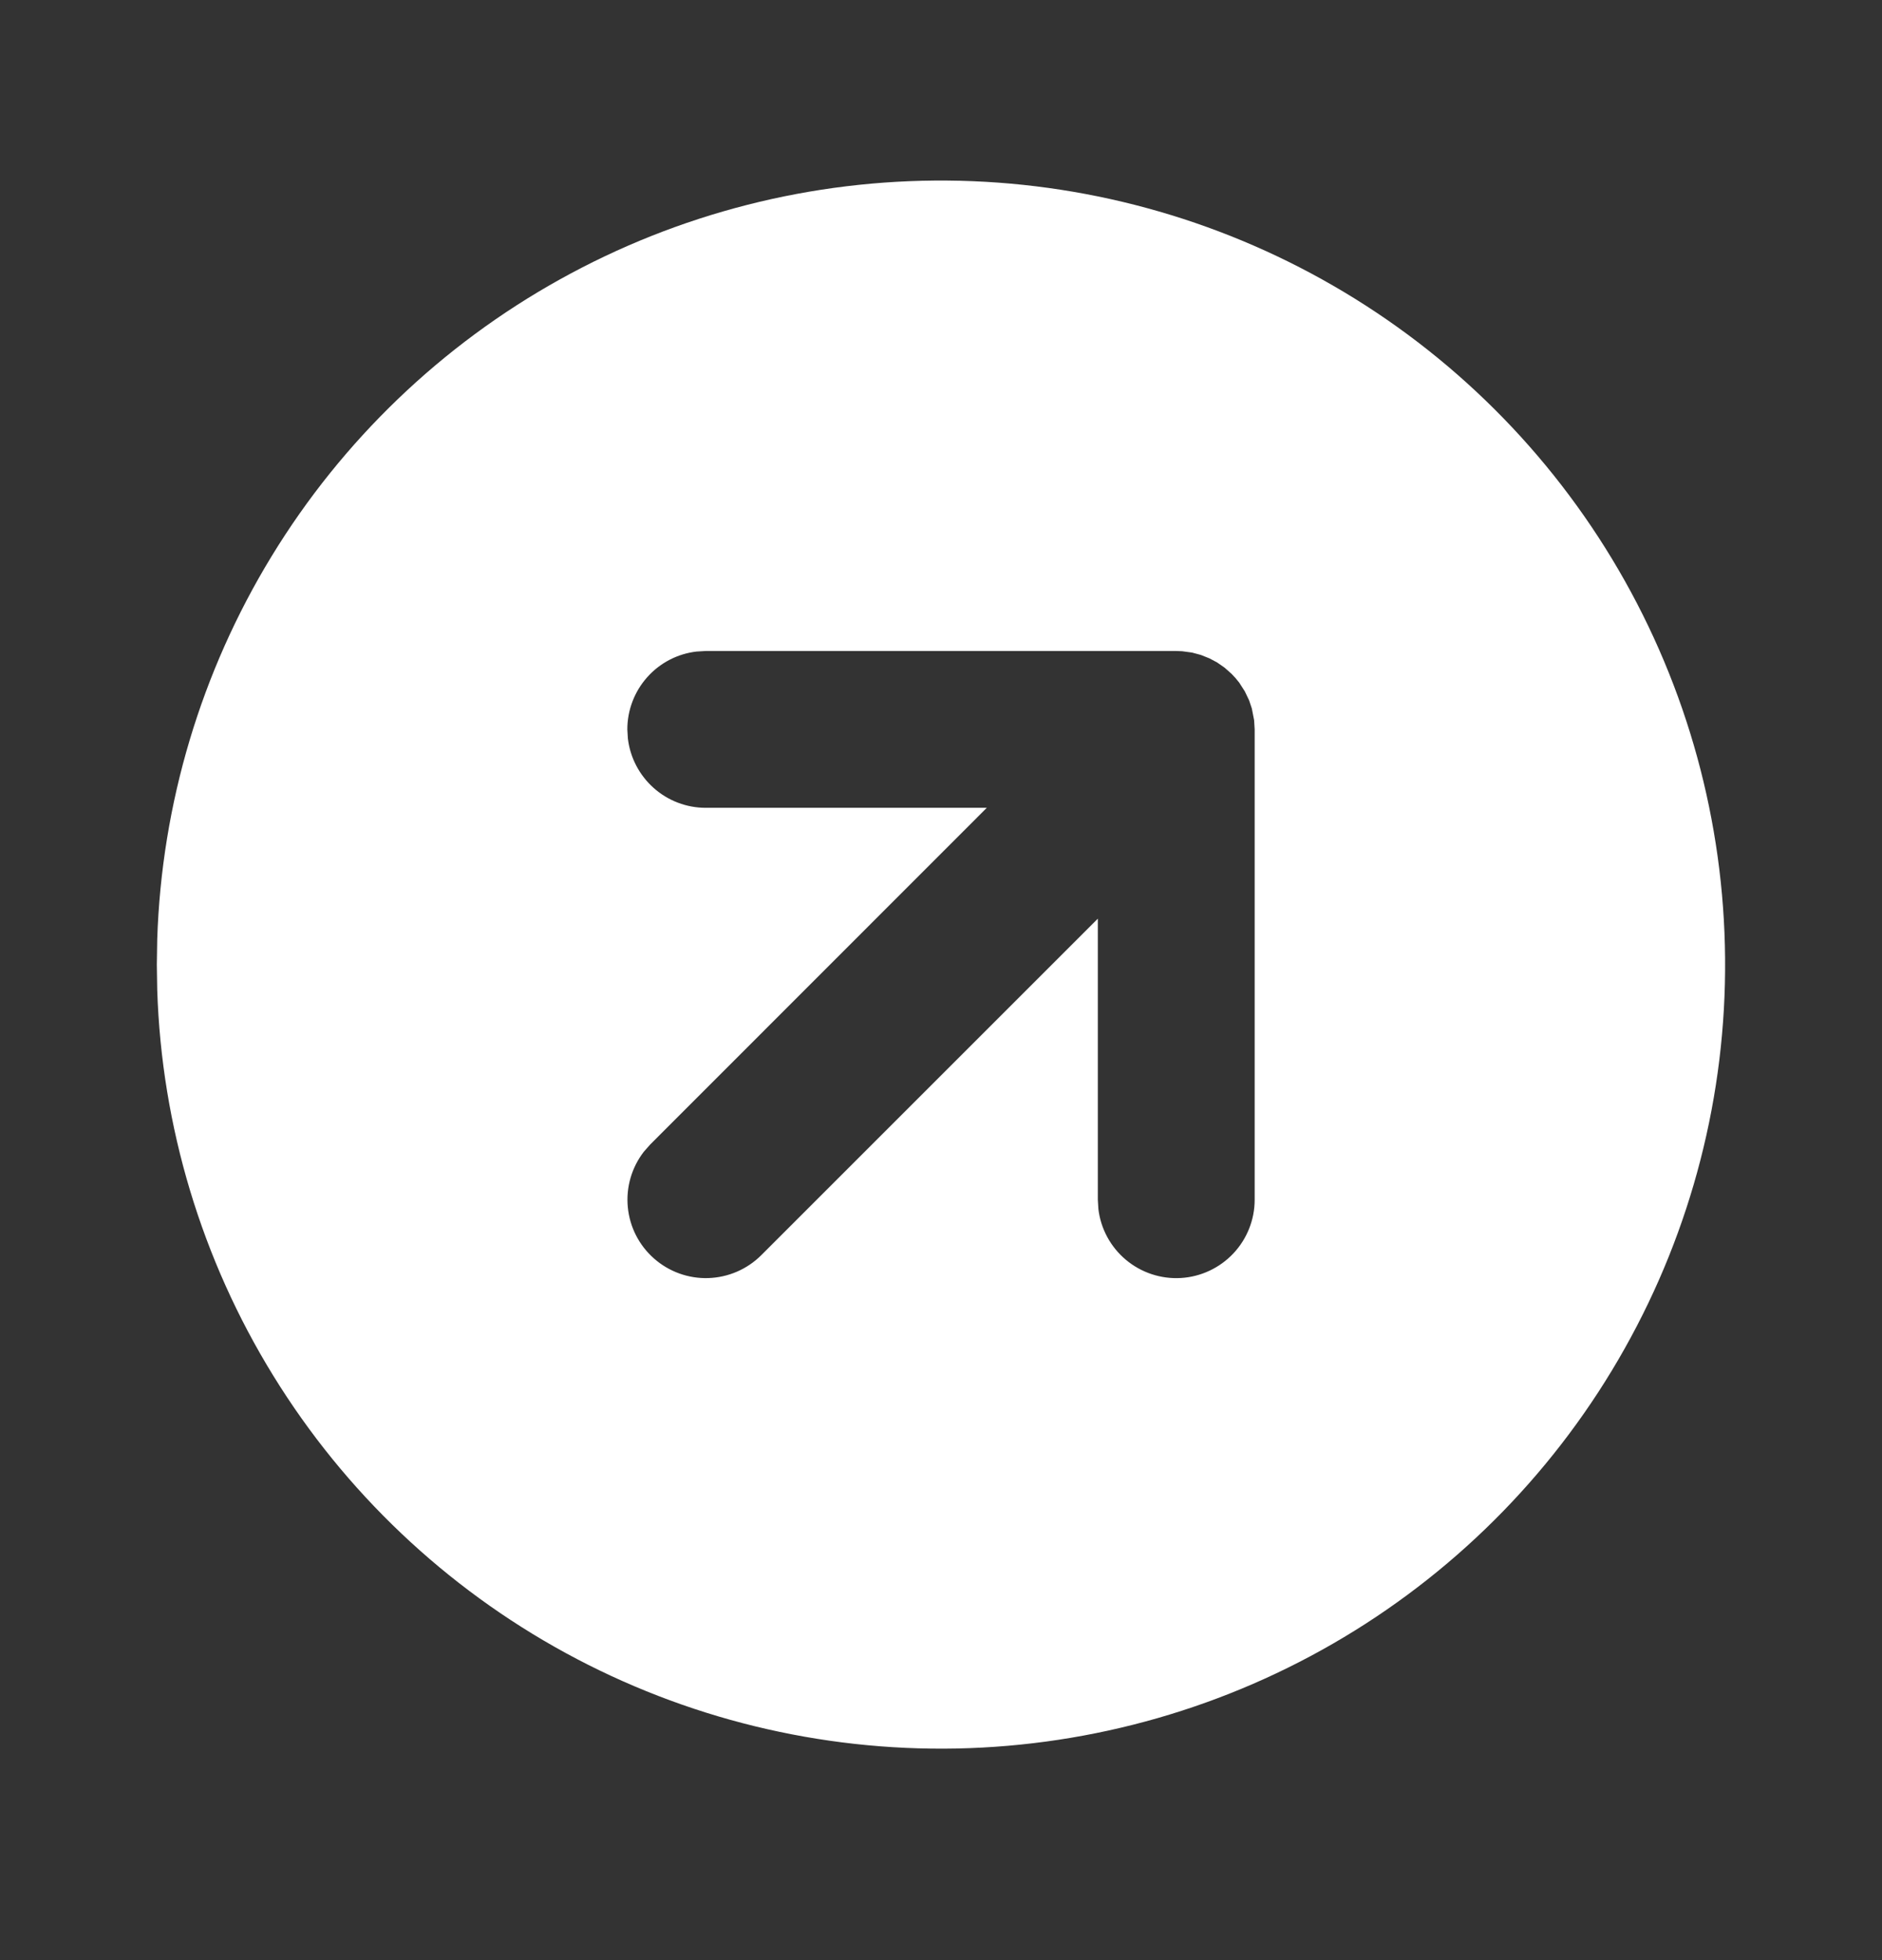 <svg width="24" height="25" viewBox="0 0 24 25" fill="none" xmlns="http://www.w3.org/2000/svg">
<rect x="0" y="0" width="24" height="25" fill="#333333" stroke="none"/>
<g id="Frame" clip-path="url(#clip0_26_874)">
<path id="Vector" d="M17 3.643C18.508 4.513 19.763 5.763 20.64 7.268C21.517 8.773 21.985 10.48 21.999 12.222C22.014 13.963 21.573 15.679 20.72 17.197C19.868 18.716 18.633 19.986 17.139 20.881C15.645 21.776 13.943 22.265 12.202 22.301C10.461 22.336 8.741 21.916 7.212 21.082C5.683 20.248 4.398 19.029 3.485 17.546C2.571 16.063 2.061 14.367 2.005 12.627L2 12.303L2.005 11.979C2.061 10.252 2.564 8.569 3.464 7.094C4.364 5.619 5.631 4.402 7.141 3.563C8.651 2.723 10.353 2.289 12.081 2.303C13.809 2.317 15.504 2.779 17 3.643ZM15 8.303H9L8.883 8.31C8.64 8.338 8.415 8.455 8.253 8.638C8.09 8.821 8 9.058 8 9.303L8.007 9.42C8.036 9.663 8.153 9.887 8.336 10.05C8.519 10.213 8.755 10.303 9 10.303H12.584L8.293 14.596L8.21 14.69C8.055 14.891 7.982 15.143 8.006 15.396C8.03 15.649 8.149 15.883 8.34 16.051C8.53 16.219 8.778 16.309 9.032 16.301C9.286 16.293 9.527 16.189 9.707 16.01L14 11.717V15.303L14.007 15.42C14.037 15.673 14.163 15.905 14.358 16.068C14.554 16.232 14.804 16.315 15.059 16.3C15.313 16.285 15.552 16.173 15.727 15.988C15.902 15.803 16 15.557 16 15.303V9.303L15.993 9.186L15.964 9.037L15.929 8.932L15.875 8.819L15.804 8.708C15.774 8.668 15.742 8.631 15.707 8.596L15.617 8.516L15.521 8.449L15.423 8.397L15.313 8.353L15.201 8.323L15.075 8.306L15 8.303Z" fill="white"/>
</g>
<defs>
<clipPath id="clip0_26_874">
<rect width="24" height="24" fill="white" transform="translate(0 0.303)"/>
</clipPath>
</defs>
</svg>
